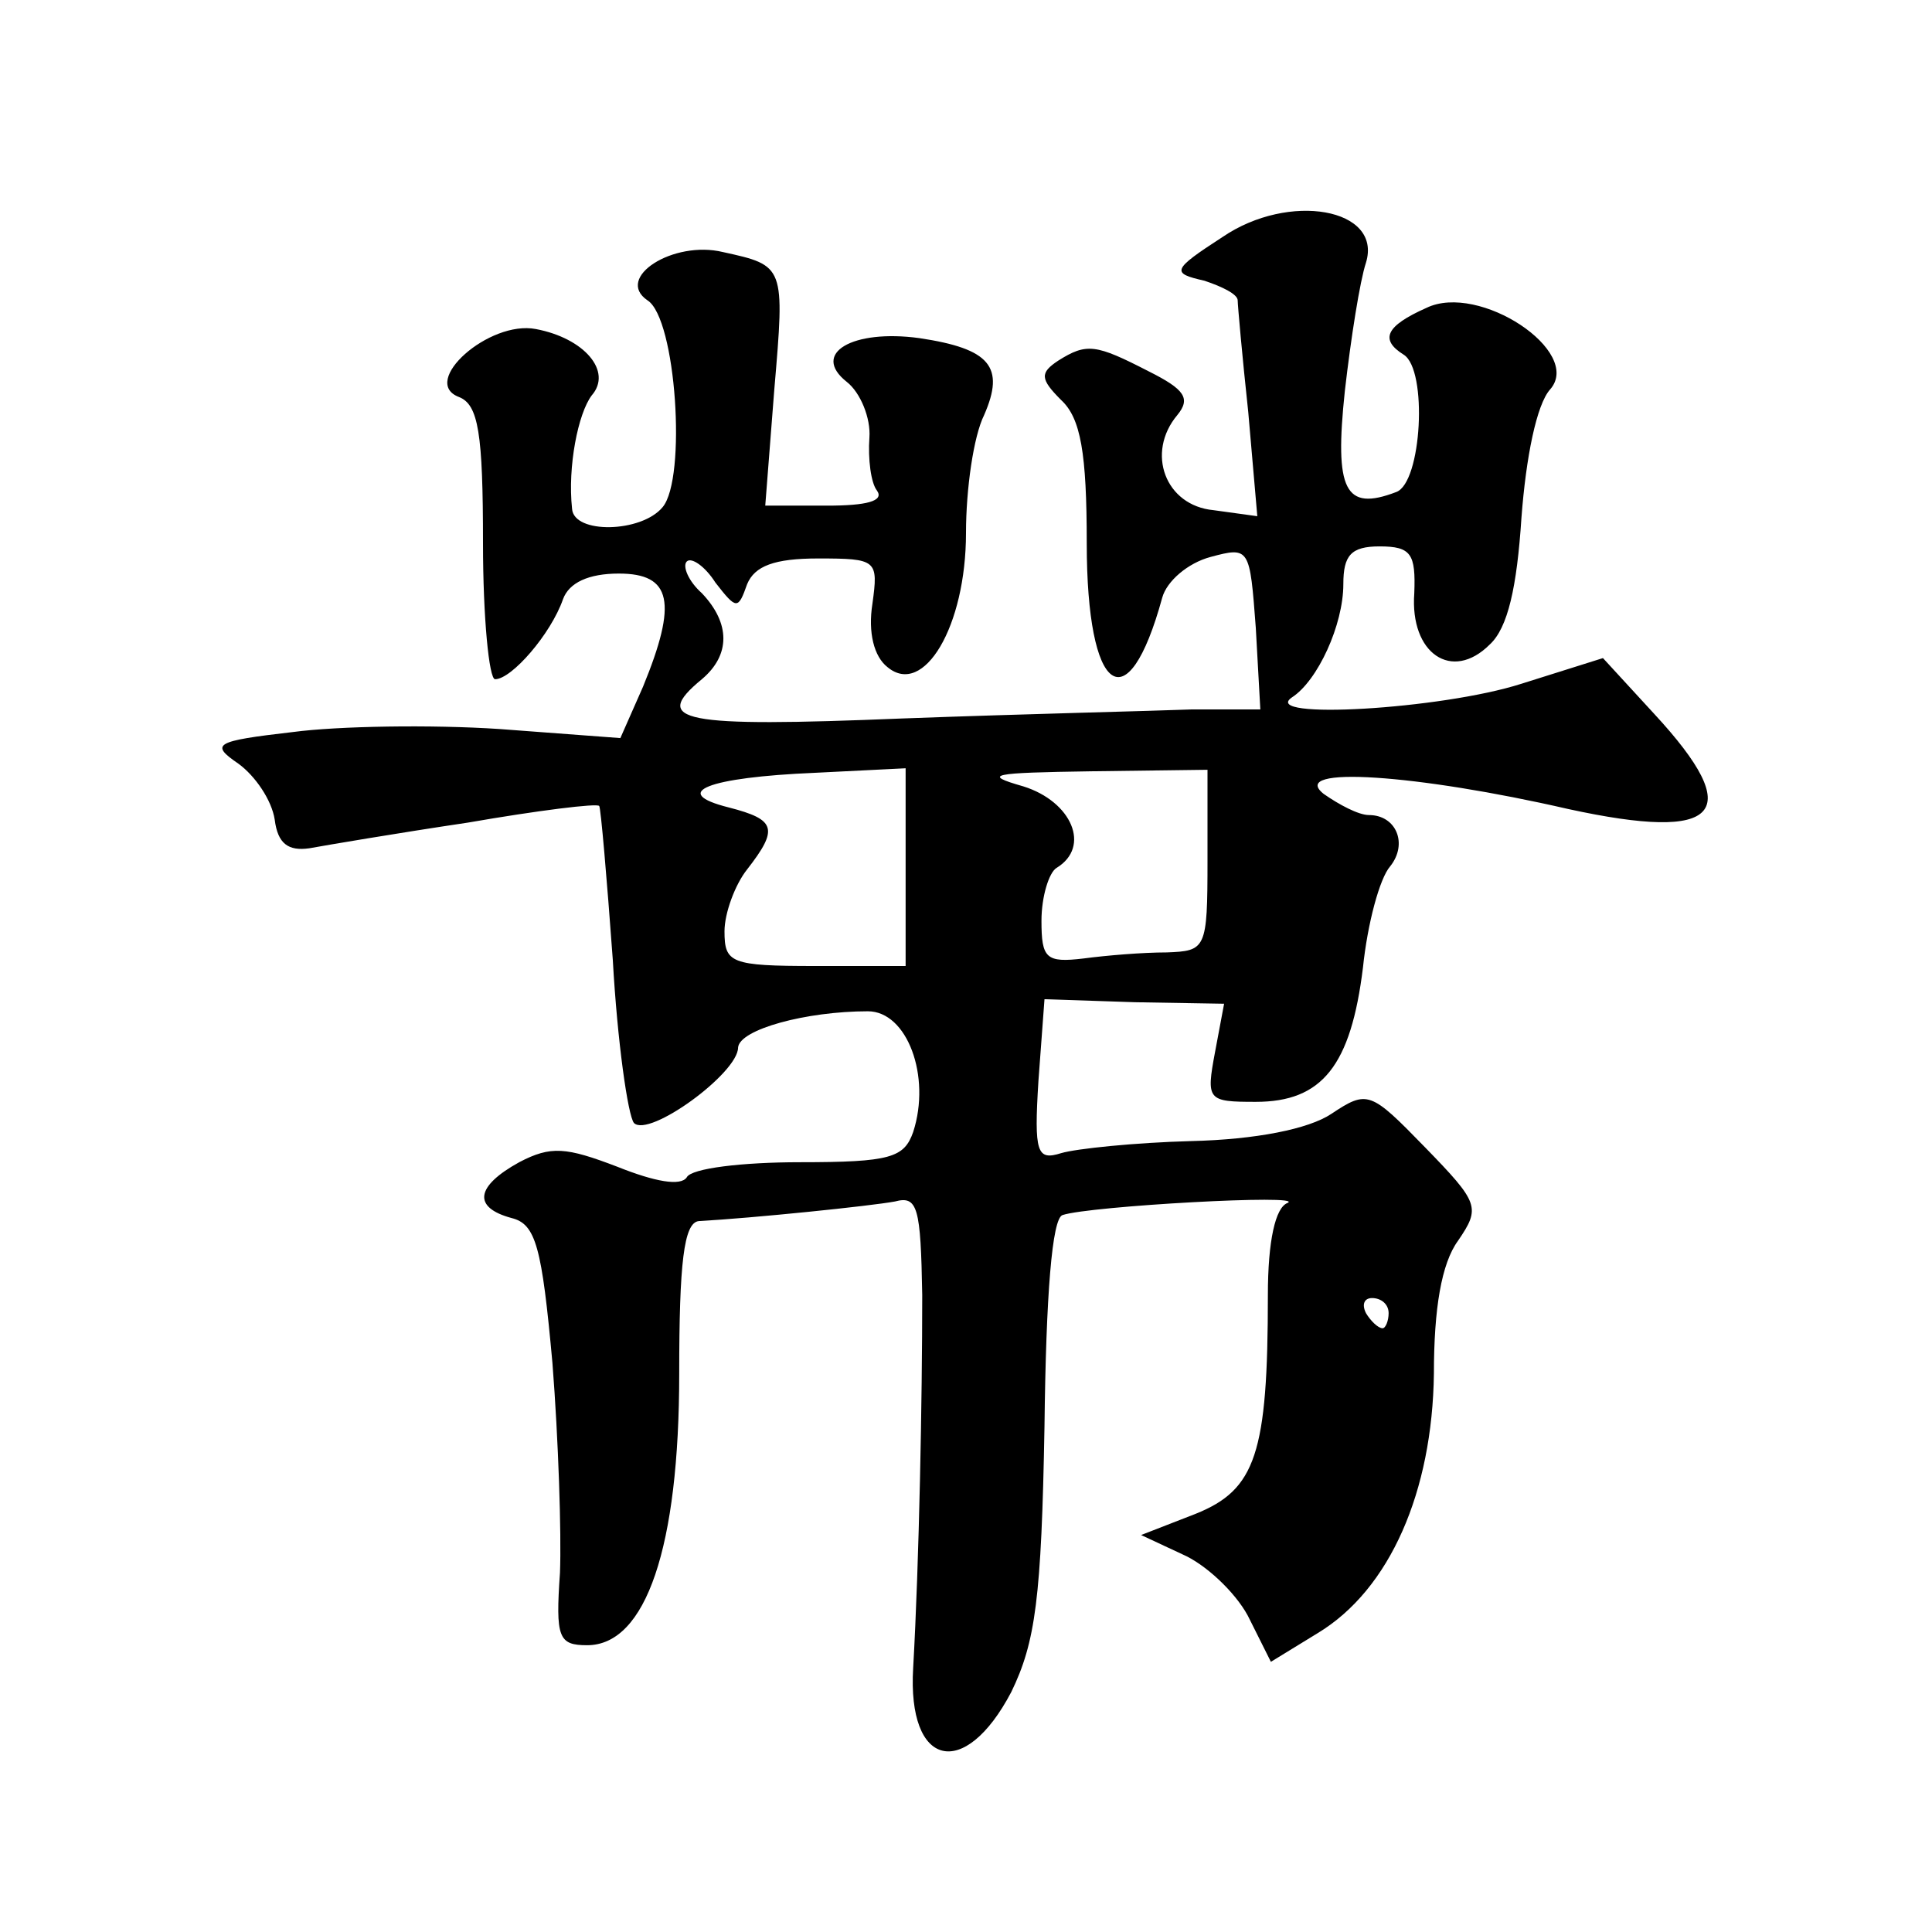 <?xml version="1.0" standalone="no"?>
<!DOCTYPE svg PUBLIC "-//W3C//DTD SVG 20010904//EN"
 "http://www.w3.org/TR/2001/REC-SVG-20010904/DTD/svg10.dtd">
<svg version="1.0" xmlns="http://www.w3.org/2000/svg"
 width="128pt" height="128pt" viewBox="0 0 128 128"
 preserveAspectRatio="xMidYMid meet">
<g transform="translate(0,128) scale(0.1,-0.1)"
fill="#0" stroke="none">
<path d="M810 1123 c-34 -22 -34 -24 -12 -29 12 -4 22 -9 22 -13 0 -3 3 -37 7 -74
l6 -69 -29 4 c-32 3 -45 38 -24 63 9 11 5 17 -19 29 -35 18 -41 19 -60 7 -12 -8
-12 -12 2 -26 13 -12 17 -35 17 -95 0 -100 27 -120 50 -36 3 11 17 23 32 27 26
7 26 6 30 -47 l3 -54 -45 0 c-25 -1 -111 -3 -192 -6 -147 -6 -167 -2 -133 26 19
16 19 37 0 57 -9 8 -13 18 -10 21 3 3 12 -3 19 -14 14 -18 15 -18 21 -1 5 12 18
17 47 17 39 0 40 -1 36 -30 -3 -19 1 -35 10 -42 24 -20 52 27 52 89 0 29 5 64 12
78 14 32 4 44 -43 51 -44 6 -72 -10 -48 -29 9 -7 16 -24 15 -37 -1 -14 1 -30 5
-35 5 -7 -7 -10 -33 -10 l-41 0 6 77 c7 82 7 82 -34 91 -33 8 -72 -17 -50 -32 19
-12 26 -118 10 -137 -14 -17 -59 -18 -60 -1 -3 28 4 63 13 75 14 16 -5 38 -37 44
-31 6 -77 -35 -51 -45 13 -5 16 -24 16 -97 0 -49 4 -90 8 -90 11 0 37 30 45 53
4 11 17 17 37 17 35 0 39 -19 16 -75 l-15 -34 -80 6 c-45 3 -107 2 -137 -2 -52
-6 -55 -8 -36 -21 11 -8 22 -24 24 -37 2 -16 9 -21 23 -19 11 2 58 10 105 17 46
8 86 13 87 11 1 -1 5 -47 9 -102 3 -54 10 -103 14 -108 10 -10 69 33 69 50 1 12
45 24 86 24 26 0 42 -43 30 -80 -6 -17 -15 -20 -75 -20 -38 0 -72 -4 -75 -10 -4
-6 -21 -3 -46 7 -34 13 -44 14 -65 3 -29 -16 -31 -30 -5 -37 16 -4 20 -19 27 -96
4 -51 6 -113 5 -139 -3 -43 -1 -48 18 -48 39 0 61 65 61 180 0 73 3 100 13 101
36 2 114 10 130 13 15 4 17 -4 18 -62 0 -69 -2 -176 -6 -247 -4 -66 34 -75 65 -16
16 33 20 62 22 176 1 87 5 138 12 140 18 6 162 14 149 8 -8 -3 -13 -25 -13 -61
0 -105 -8 -129 -48 -145 l-36 -14 30 -14 c16 -8 35 -27 42 -42 l14 -28 31 19 c48
29 76 94 77 172 0 43 5 73 16 88 15 22 14 25 -22 62 -36 37 -38 38 -62 22 -15 -10
-50 -17 -93 -18 -37 -1 -76 -5 -86 -8 -16 -5 -18 0 -15 48 l4 54 60 -2 59 -1 -6
-32 c-6 -32 -5 -33 27 -33 44 0 63 24 71 89 3 29 11 59 18 67 12 15 4 34 -14 34
-7 0 -20 7 -30 14 -24 19 62 13 162 -10 101 -22 118 -3 57 63 l-34 37 -54 -17 c-53
-17 -174 -24 -152 -9 17 11 34 48 34 75 0 19 5 25 24 25 21 0 24 -5 23 -31 -3 -40
25 -59 50 -34 12 11 18 38 21 84 3 40 10 75 19 85 22 25 -47 71 -82 54 -27 -12
-31 -21 -15 -31 16 -10 12 -85 -5 -91 -34 -13 -41 1 -34 67 4 35 10 73 14 85 11
36 -51 47 -95 17z m-210 -418 l0 -65 -60 0 c-56 0 -60 2 -60 23 0 12 7 31 15 41
21 27 19 33 -12 41 -40 10 -14 20 57 23 l60 3 0 -66z m200 5 c0 -59 -1 -60 -27
-61 -16 0 -40 -2 -55 -4 -25 -3 -28 0 -28 25 0 16 5 32 10 35 23 14 10 44 -22 54
-28 8 -21 9 45 10 l77 1 0 -60z m120 -300 c0 -5 -2 -10 -4 -10 -3 0 -8 5 -11 10
-3 6 -1 10 4 10 6 0 11 -4 11 -10z"/>
</g>
</svg>
